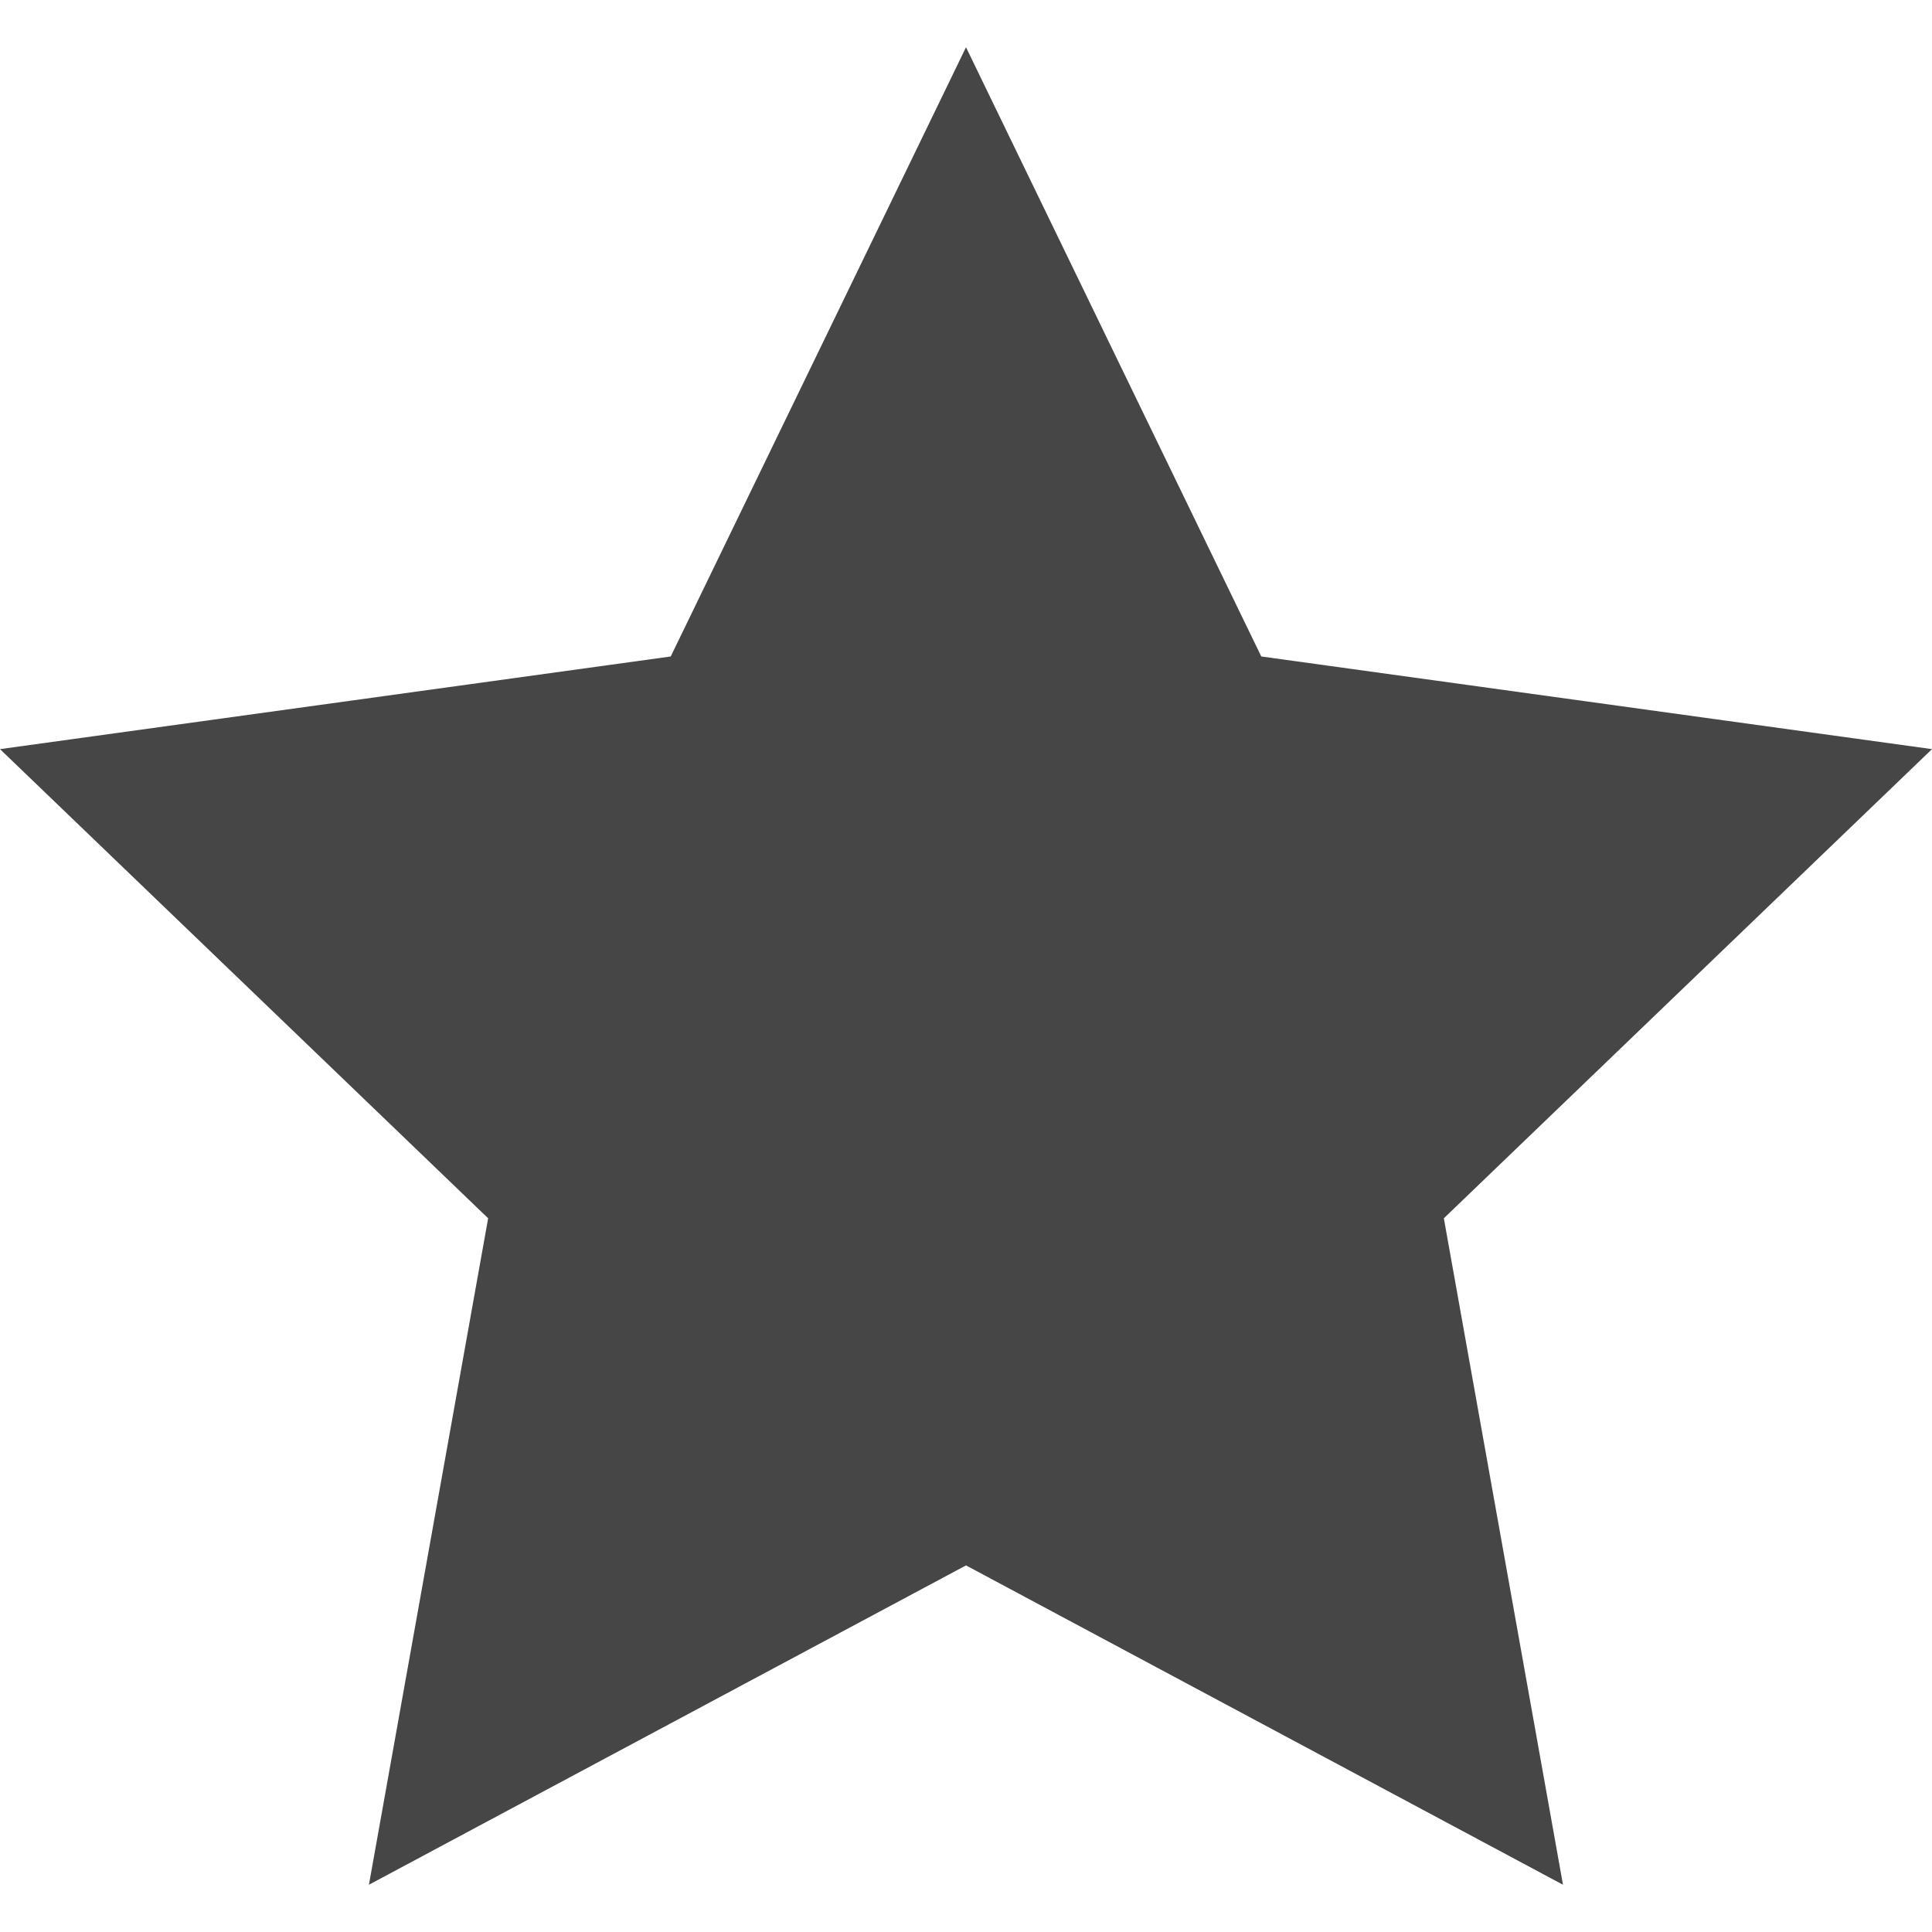 <svg xmlns="http://www.w3.org/2000/svg" width="24" height="24" viewBox="0 0 24 24"><style type="text/css">path{fill:#464646;}</style><path d="M12 .587l3.668 7.568 8.332 1.151-6.064 5.828 1.48 8.279-7.416-3.967-7.417 3.967 1.481-8.279-6.064-5.828 8.332-1.151z"/></svg>